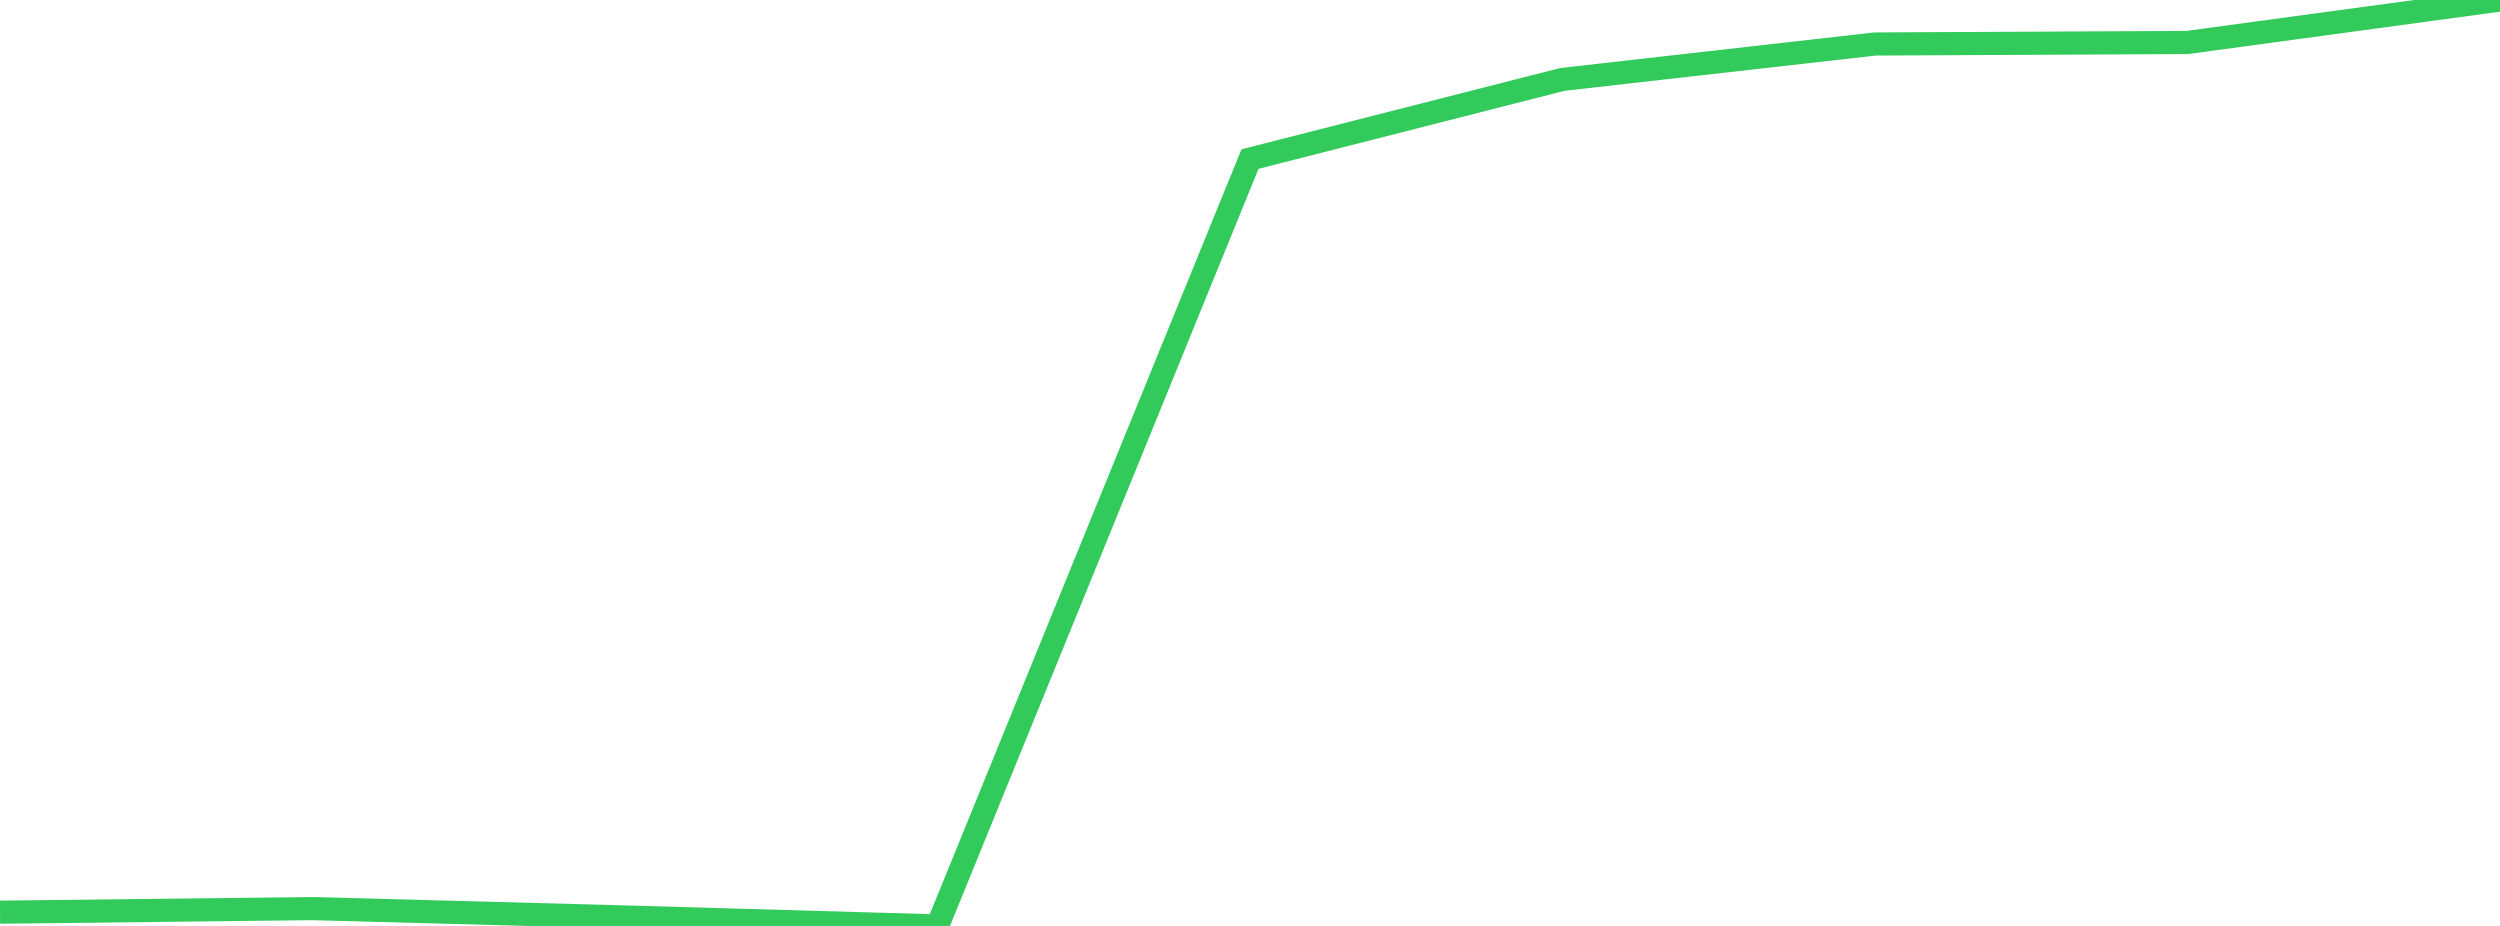 <?xml version="1.0" standalone="no"?>
<!DOCTYPE svg PUBLIC "-//W3C//DTD SVG 1.1//EN" "http://www.w3.org/Graphics/SVG/1.1/DTD/svg11.dtd">

<svg width="135" height="50" viewBox="0 0 135 50" preserveAspectRatio="none" 
  xmlns="http://www.w3.org/2000/svg"
  xmlns:xlink="http://www.w3.org/1999/xlink">


<polyline points="0.0, 49.258 16.875, 49.064 33.75, 49.517 50.625, 50.0 67.5, 8.589 84.375, 4.287 101.25, 2.376 118.125, 2.292 135.0, 0.0" fill="none" stroke="#32ca5b" stroke-width="1.25"/>

</svg>